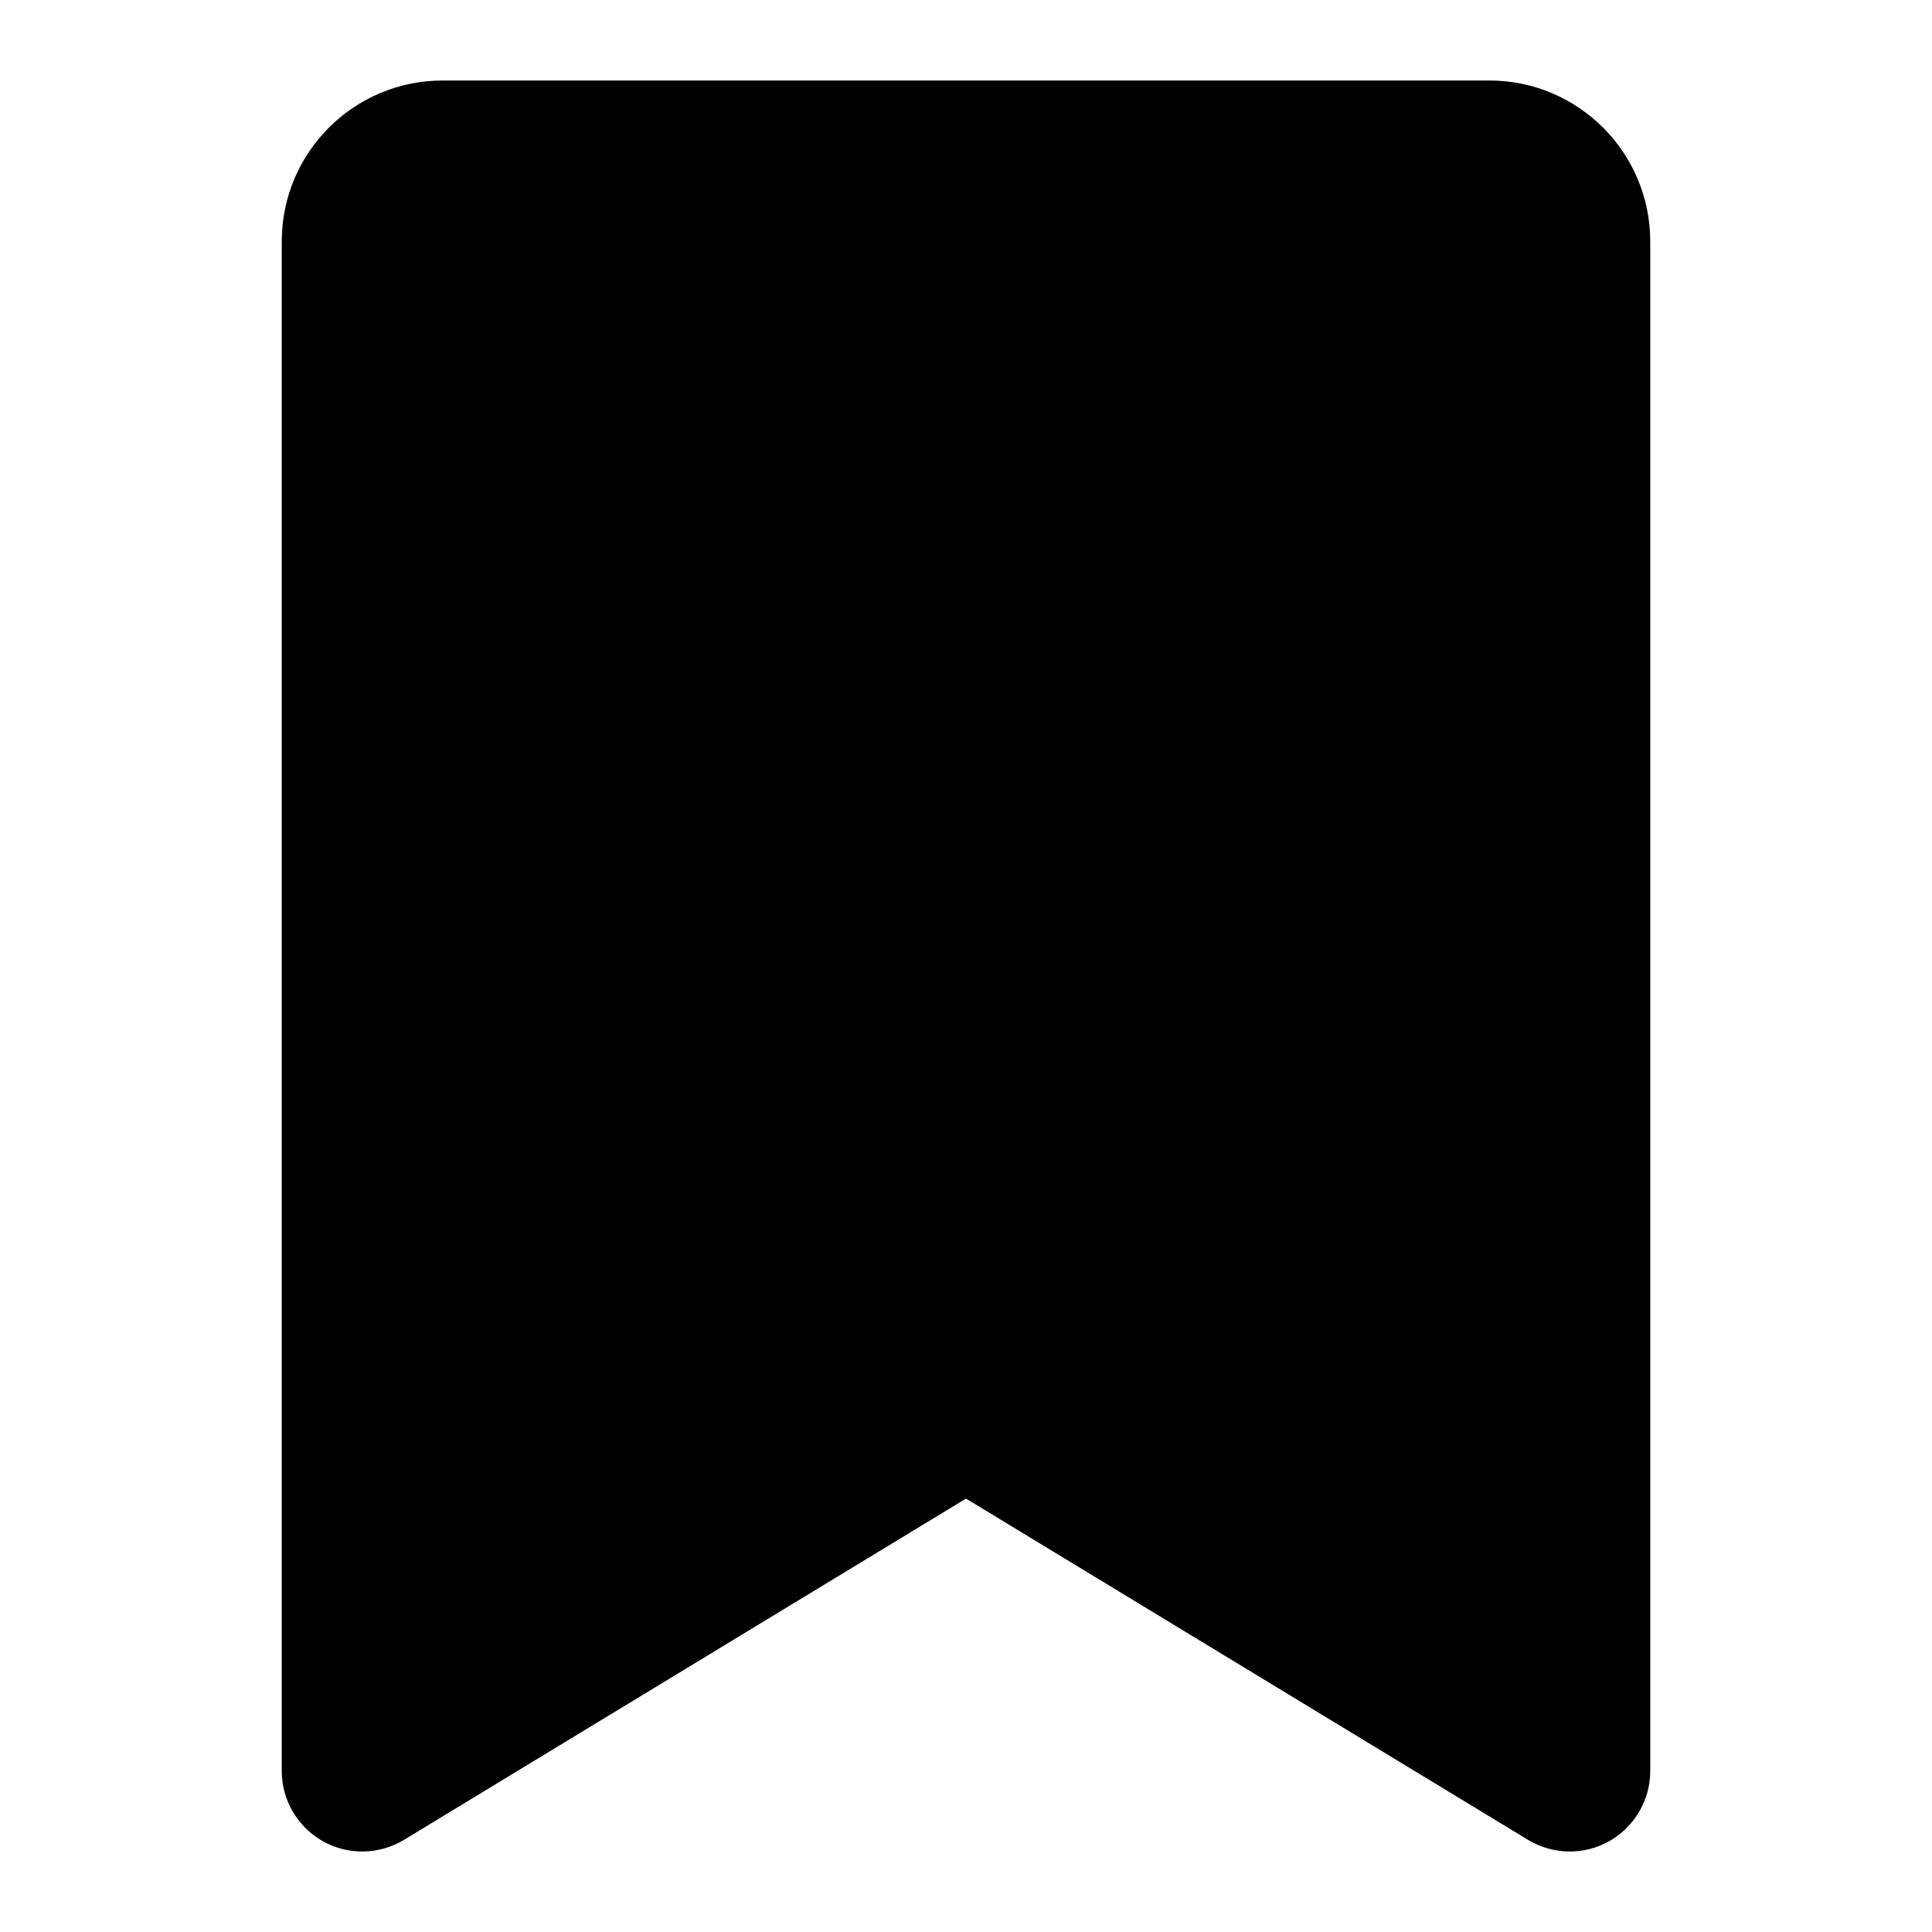 <?xml version="1.0" encoding="utf-8"?><!-- Скачано с сайта svg4.ru / Downloaded from svg4.ru -->
<svg width="800px" height="800px" viewBox="0 0 24 24" fill="none" xmlns="http://www.w3.org/2000/svg">
<path d="M5.5 1C4.395 1 3.5 1.895 3.5 3V22C3.5 22.361 3.695 22.694 4.01 22.872C4.324 23.049 4.71 23.042 5.019 22.855L12 18.616L18.981 22.855C19.29 23.042 19.676 23.049 19.99 22.872C20.305 22.694 20.5 22.361 20.5 22V3C20.5 1.895 19.605 1 18.5 1H5.5Z" fill="#000000"/>
</svg>